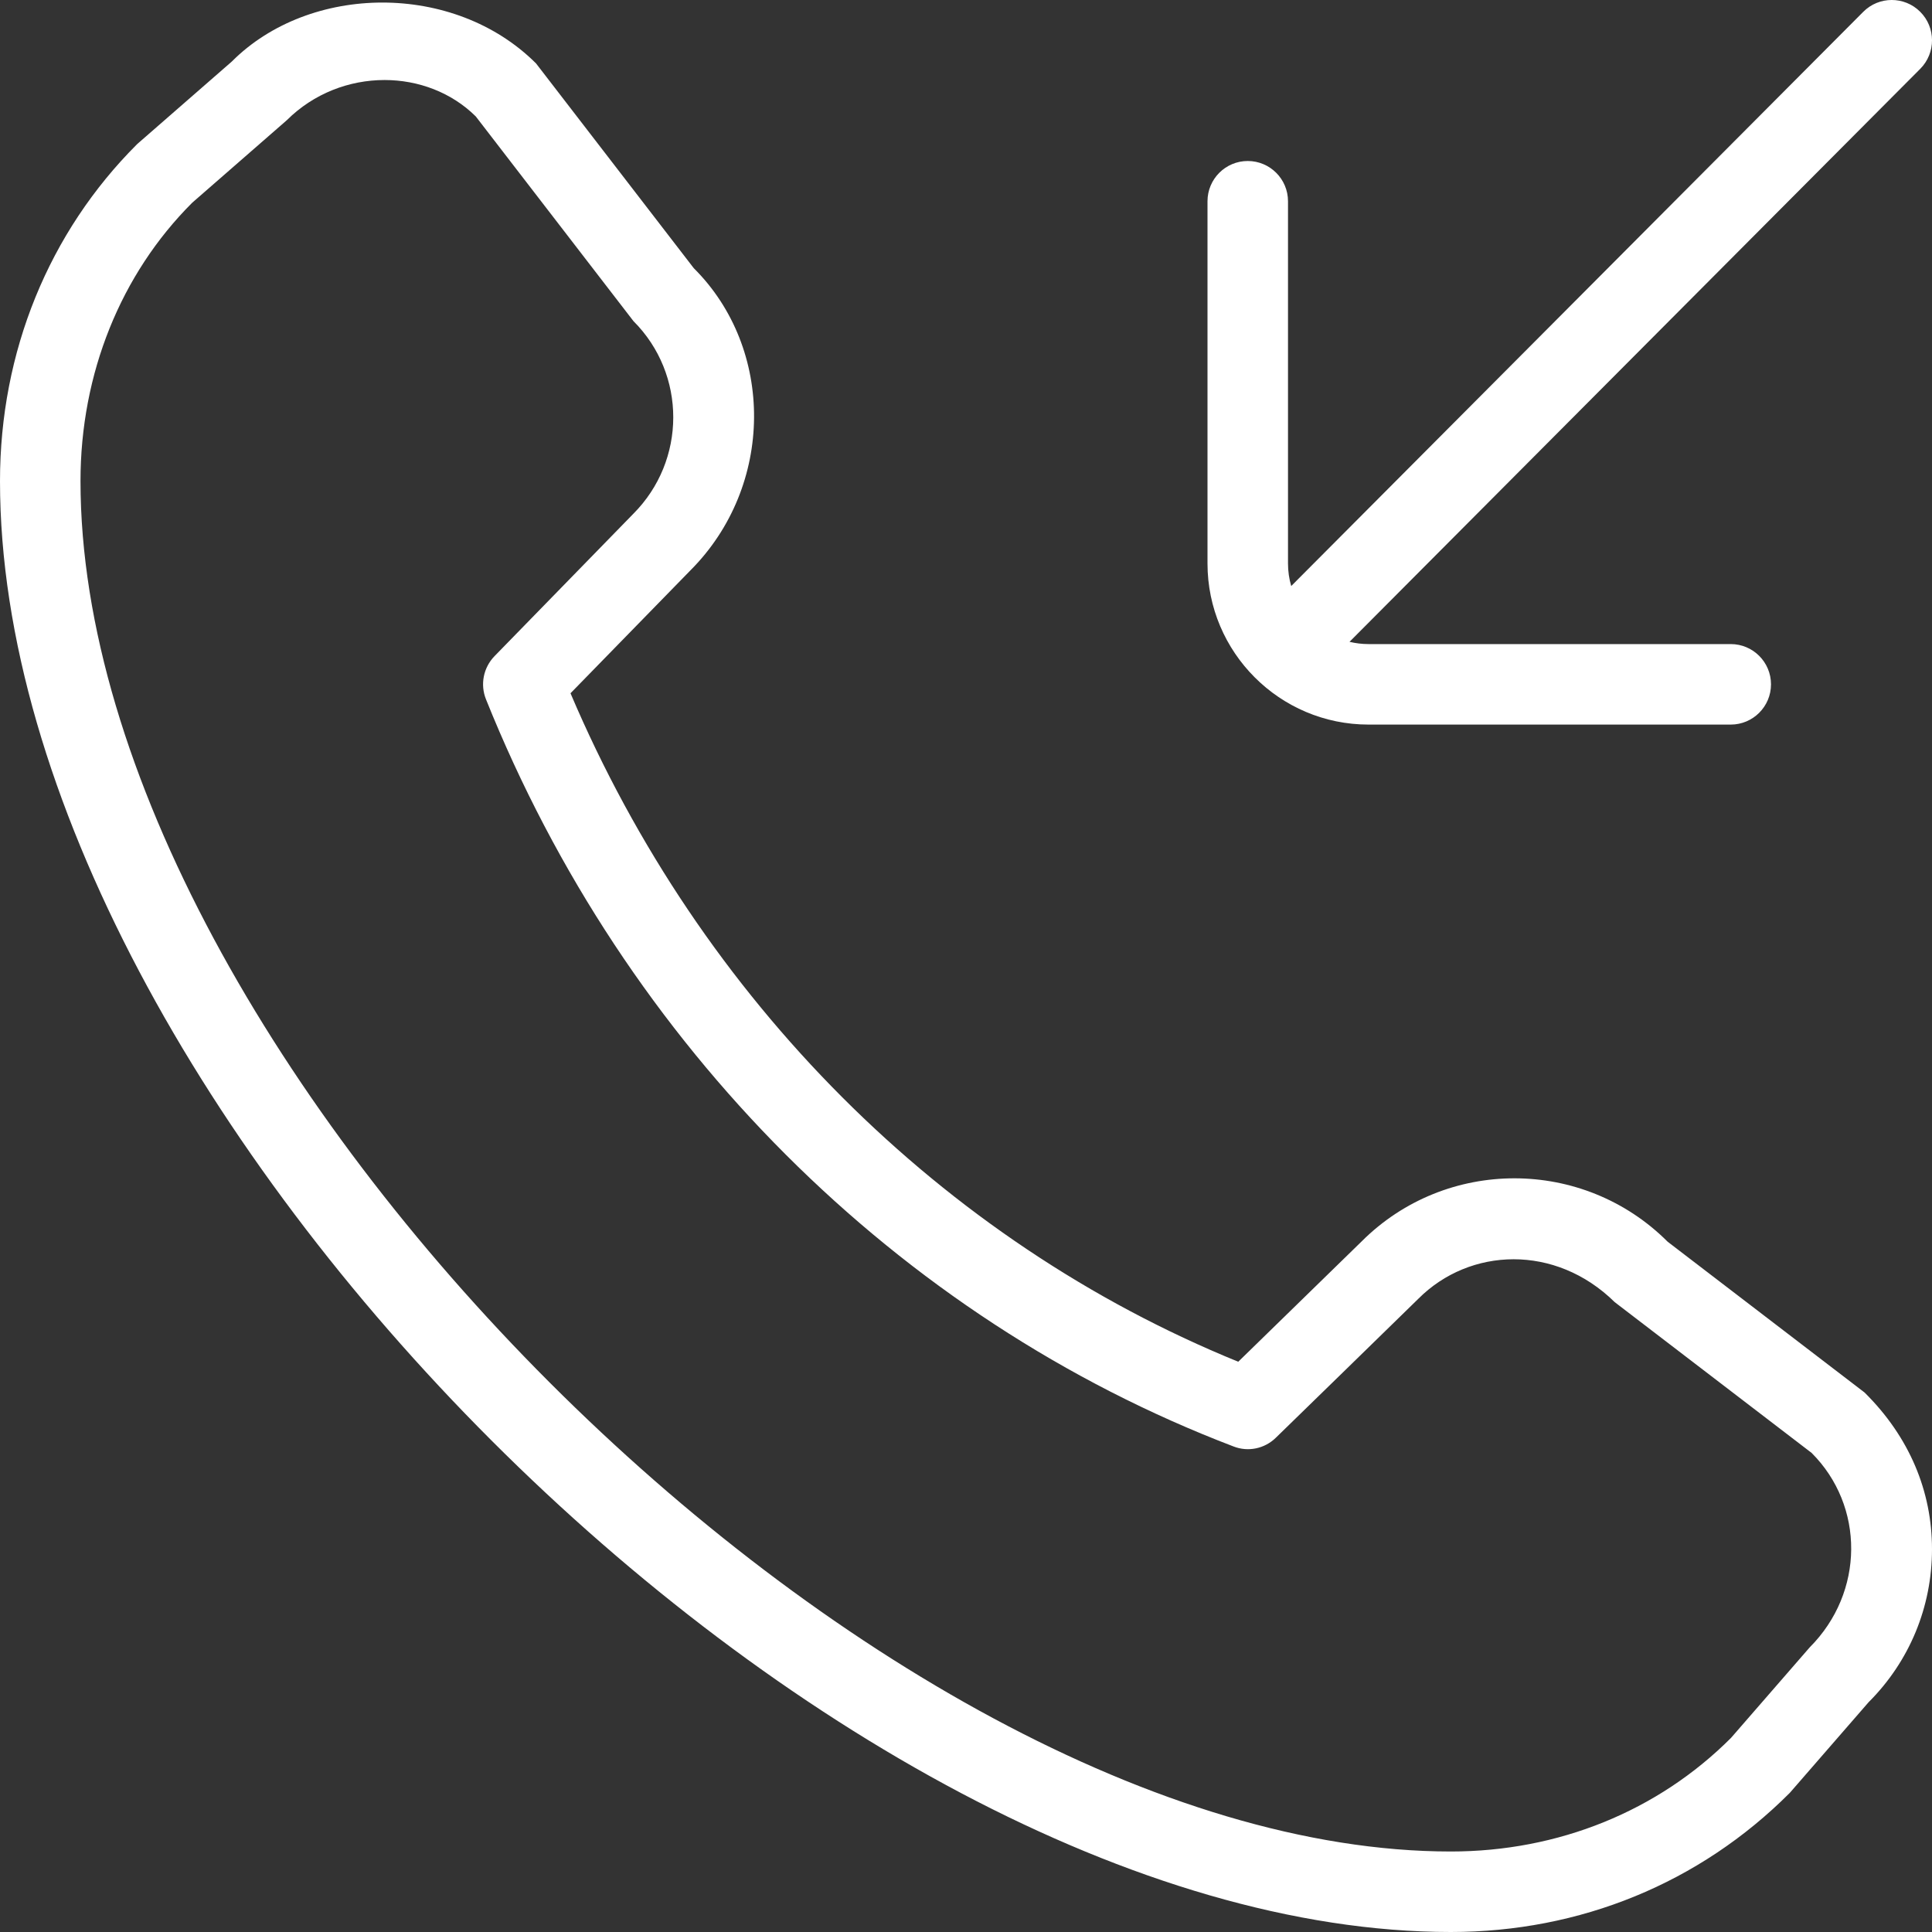 <svg width="24" height="24" viewBox="0 0 24 24" fill="none" xmlns="http://www.w3.org/2000/svg">
<rect x="0" y="0" width="24" height="24" fill="#333333" stroke="none"/>
<path d="M15 7V2.5C15 2.224 15.224 2 15.5 2C15.776 2 16 2.224 16 2.5V7C16 7.097 16.014 7.191 16.04 7.28L23.146 0.147C23.341 -0.049 23.658 -0.049 23.853 0.146C24.049 0.341 24.049 0.658 23.855 0.854L16.764 7.973C16.84 7.991 16.919 8.001 17 8.001H21.5C21.776 8.001 22 8.225 22 8.501C22 8.777 21.776 9.001 21.5 9.001H17C15.897 9.001 15 8.103 15 7ZM23.163 17.299C23.72 17.85 24 18.526 24 19.244C24 19.962 23.72 20.639 23.212 21.146L22.234 22.271C21.113 23.395 19.626 24 18.023 24C10.275 24.001 0 13.726 0 5.976C0 4.373 0.605 2.886 1.705 1.789L2.879 0.765C3.846 -0.205 5.642 -0.228 6.659 0.788L8.618 3.331C9.624 4.331 9.624 6.038 8.575 7.087L7.087 8.612C8.704 12.416 11.701 15.417 15.382 16.916L16.914 15.422C17.961 14.375 19.667 14.376 20.716 15.425L23.162 17.298L23.163 17.299ZM22.505 18.049L20.059 16.176C19.323 15.451 18.258 15.494 17.62 16.133C17.62 16.135 15.849 17.86 15.849 17.86C15.71 17.996 15.505 18.04 15.322 17.968C11.15 16.375 7.765 12.993 6.037 8.687C5.963 8.503 6.005 8.293 6.143 8.151L7.865 6.385C8.529 5.721 8.529 4.649 7.869 3.989L5.91 1.446C5.608 1.147 5.196 0.994 4.777 0.994C4.341 0.994 3.898 1.159 3.562 1.494L2.387 2.519C1.501 3.404 1 4.64 1 5.975C1 13.136 10.864 23 18.023 23C19.358 23 20.594 22.499 21.503 21.589L22.481 20.464C23.164 19.779 23.164 18.707 22.504 18.048L22.505 18.049Z" fill="white"/>
</svg>

